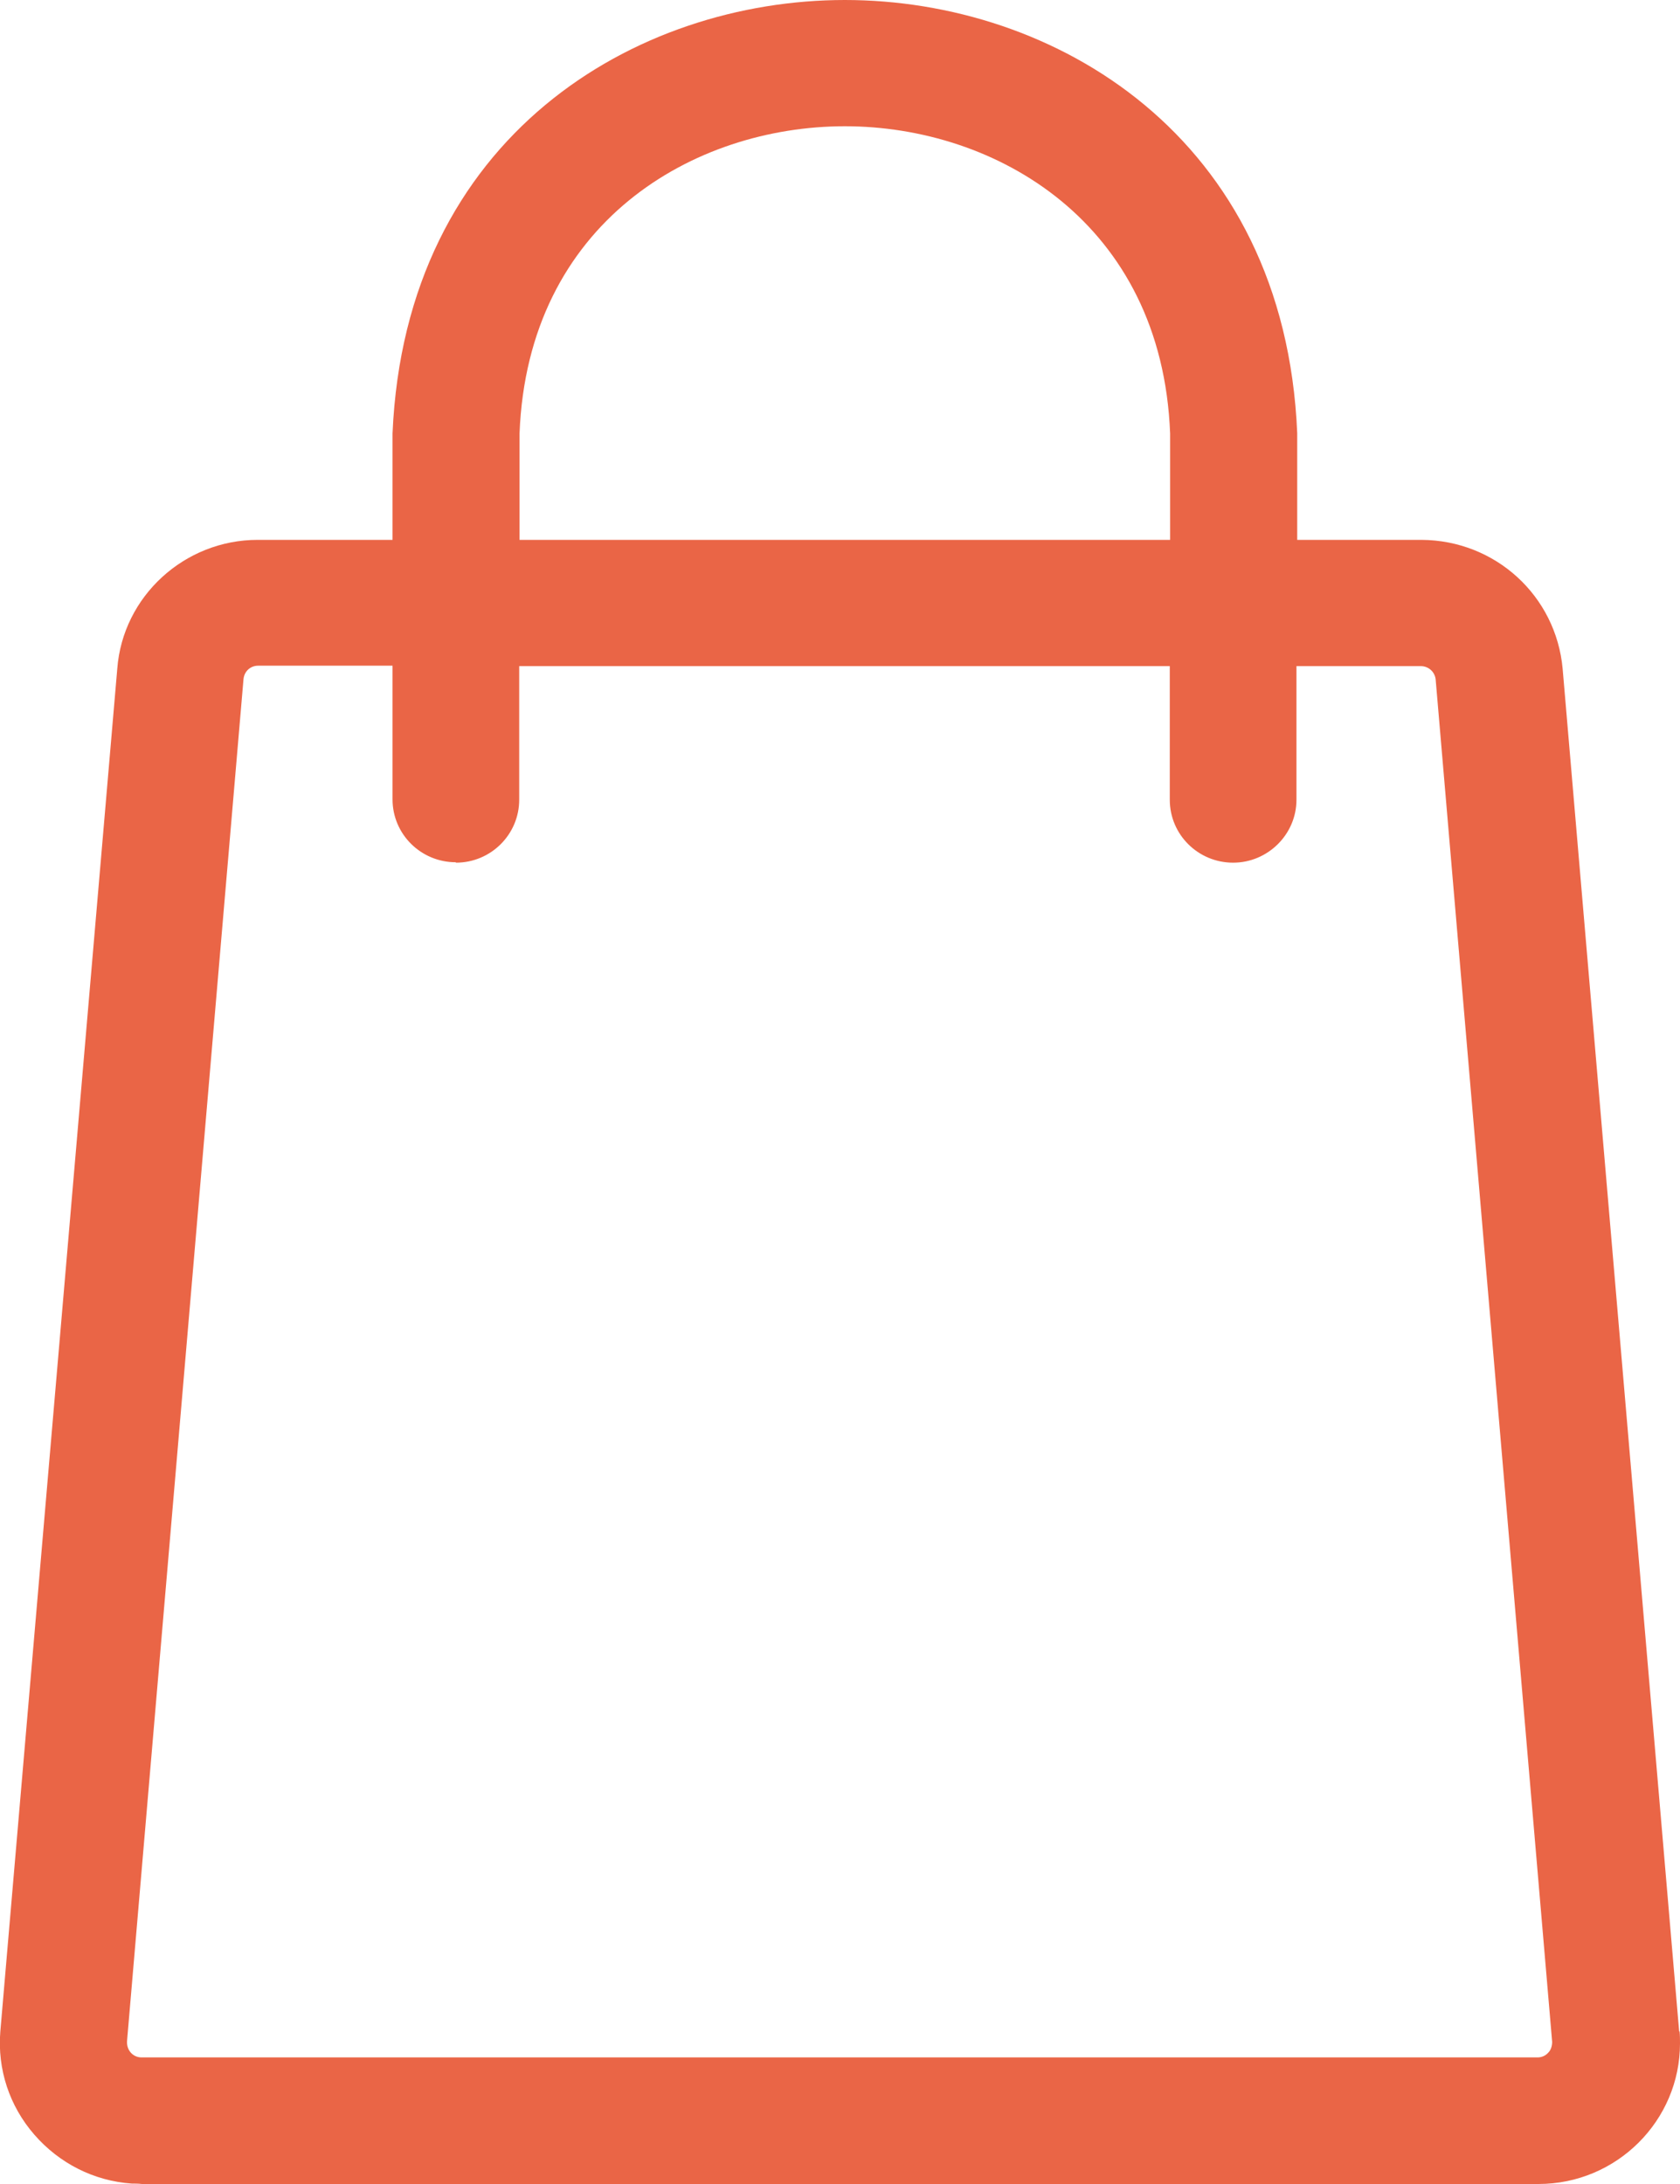 <svg width="20" height="26" viewBox="0 0 20 26" fill="none" xmlns="http://www.w3.org/2000/svg">
<g clip-path="url(#clip0_267_452)">
<path d="M19.99 24.183L18.603 7.962C18.524 7.093 17.803 6.432 16.923 6.427H15.443V5.156C15.294 1.614 12.543 0 10.058 0C7.572 0 4.826 1.614 4.673 5.16V6.427H3.067C2.197 6.427 1.461 7.098 1.396 7.962L0.004 24.183C-0.033 24.631 0.111 25.071 0.409 25.413C0.707 25.755 1.117 25.963 1.568 25.995C1.605 25.995 1.647 25.995 1.689 26H18.315C19.246 26 20 25.246 20 24.326C20 24.28 20 24.229 19.995 24.183H19.99ZM5.427 10.27C5.846 10.27 6.181 9.932 6.181 9.521V7.93H13.926V9.521C13.926 9.937 14.265 10.27 14.68 10.27C15.094 10.27 15.434 9.932 15.434 9.521V7.93H16.914C17.007 7.93 17.081 7.999 17.091 8.087L18.478 24.308C18.478 24.354 18.464 24.405 18.431 24.437C18.398 24.474 18.352 24.493 18.305 24.493H1.685C1.587 24.493 1.508 24.414 1.512 24.303L2.899 8.083C2.909 7.99 2.983 7.925 3.072 7.925H4.673V9.516C4.673 9.932 5.012 10.265 5.427 10.265V10.27ZM6.185 6.427V5.16C6.283 2.645 8.261 1.503 10.058 1.503C11.854 1.503 13.832 2.649 13.93 5.16V6.427H6.185Z" fill="#EA6546"/>
</g>
<defs>
<clipPath id="clip0_267_452">
<rect width="20" height="26" fill="white"/>
</clipPath>
</defs>
</svg>
